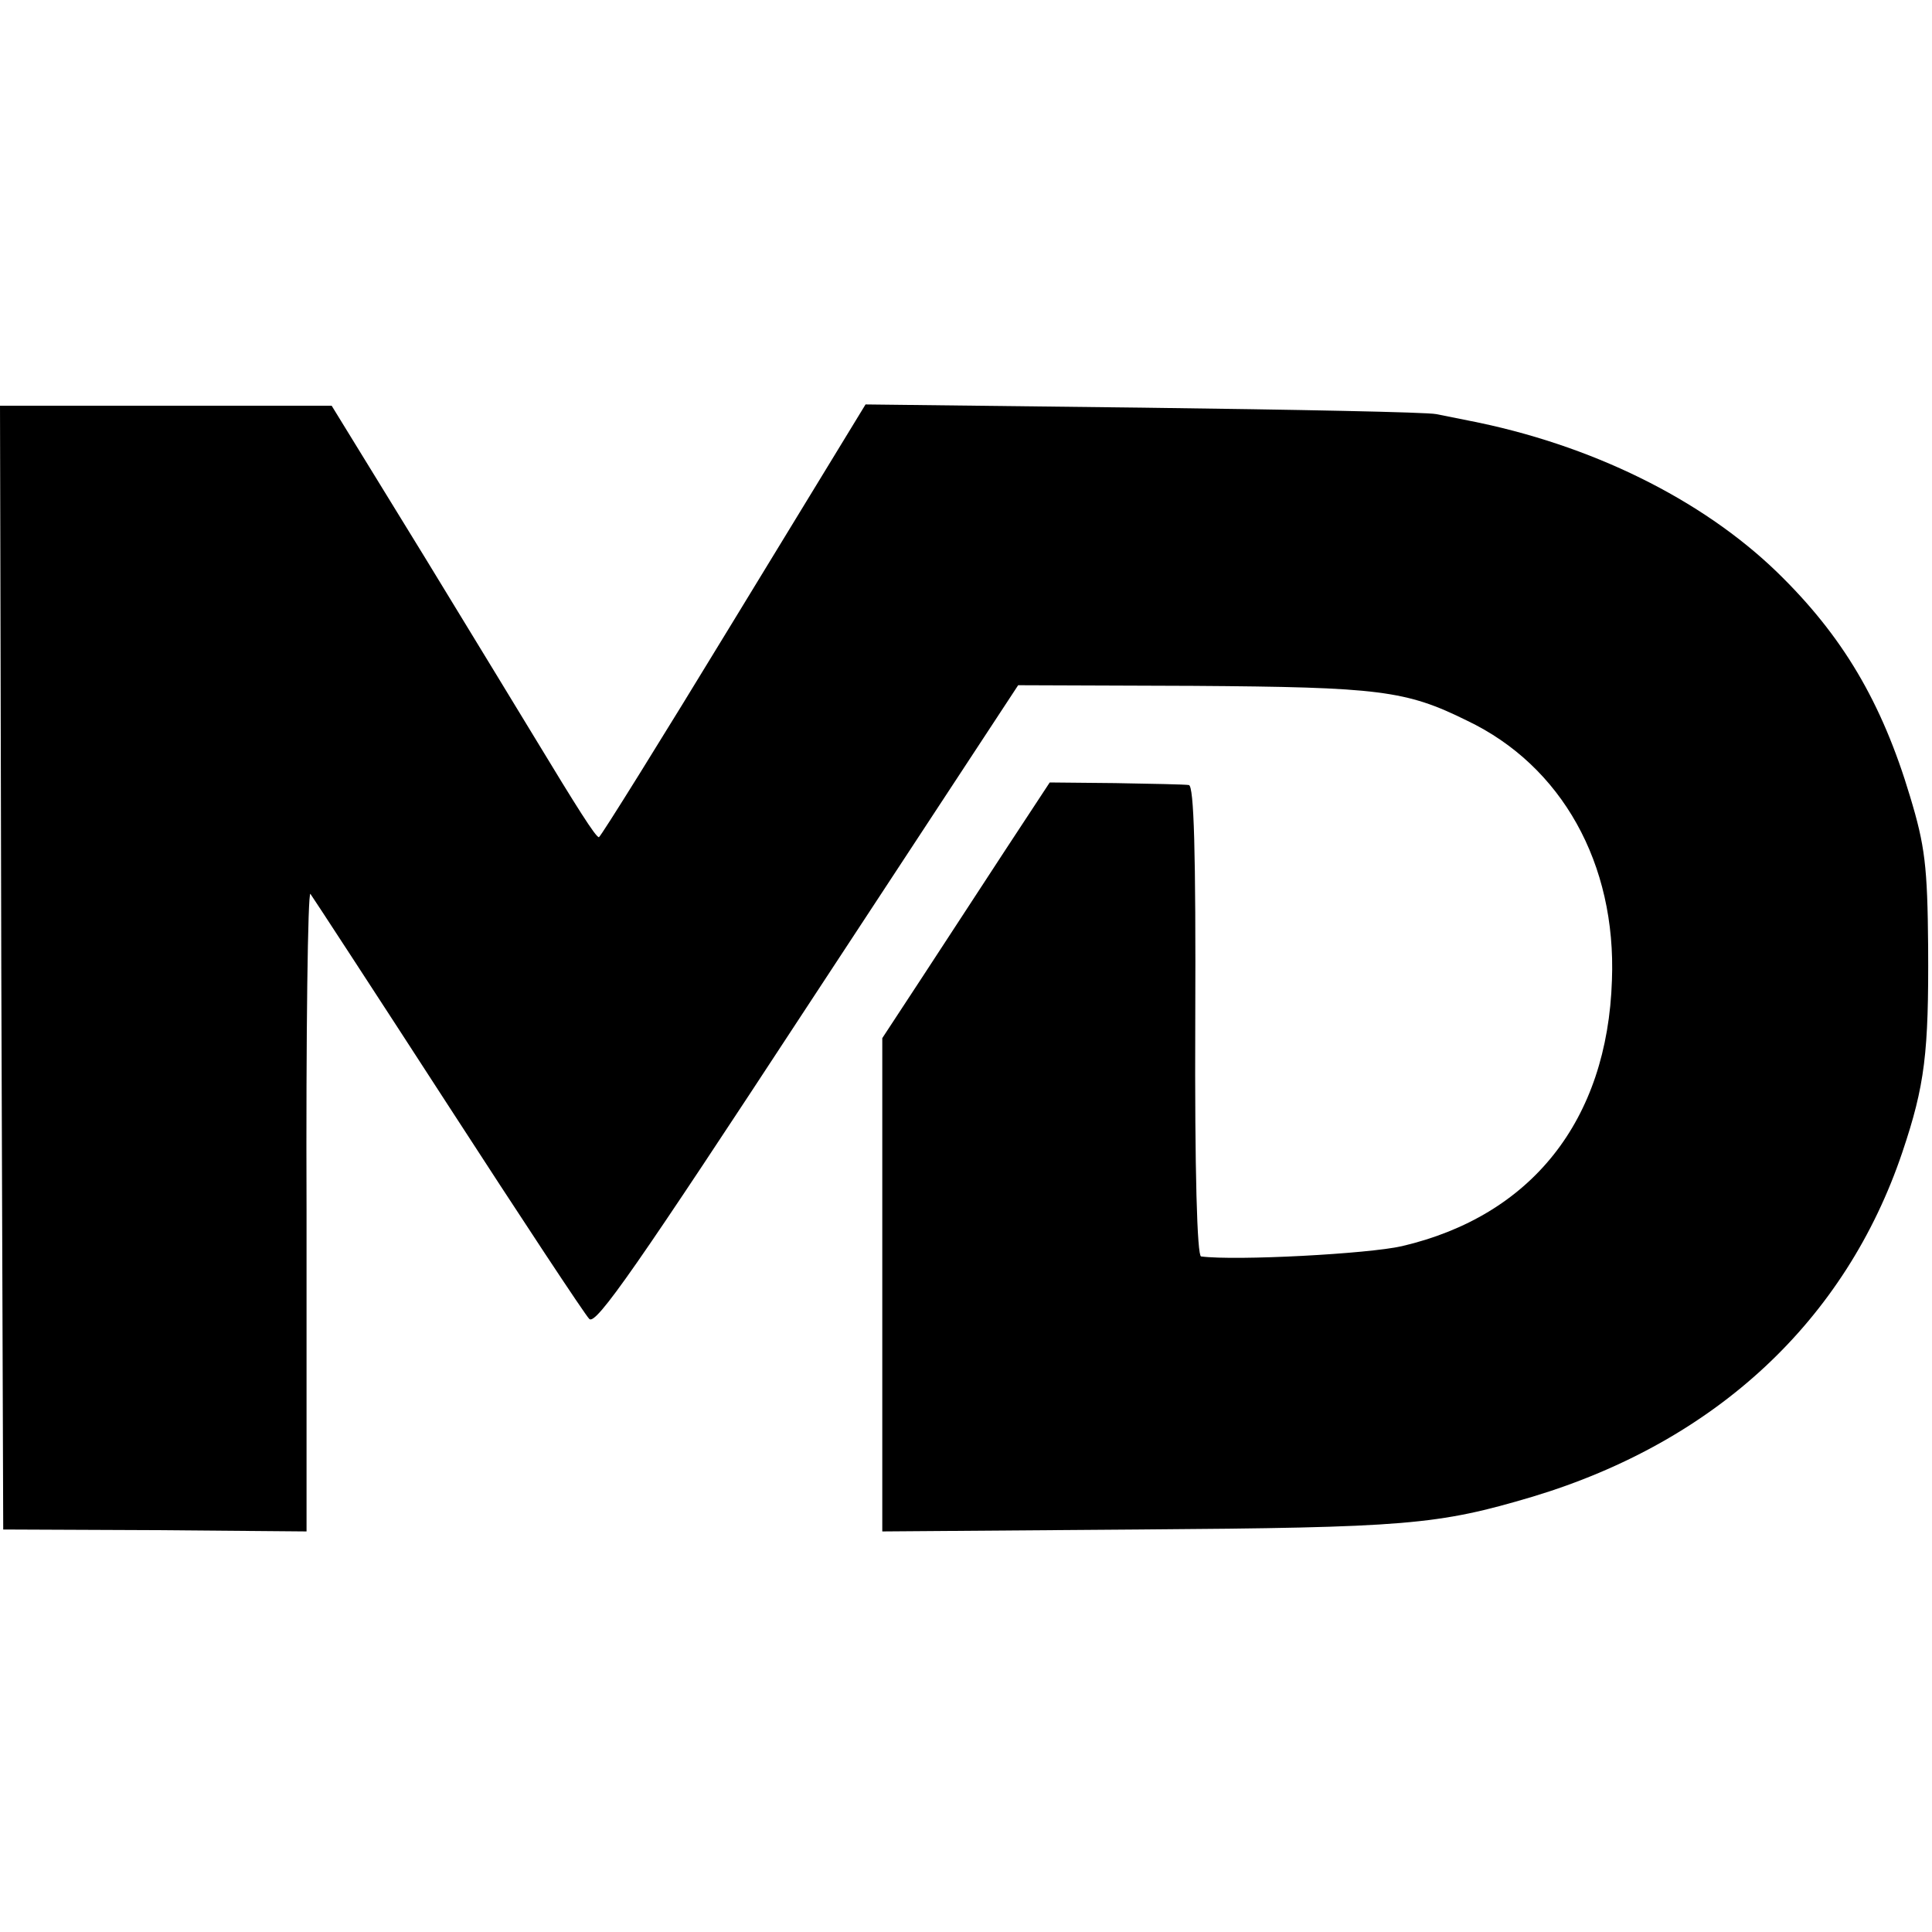 <?xml version="1.0" standalone="no"?>
<!DOCTYPE svg PUBLIC "-//W3C//DTD SVG 20010904//EN"
 "http://www.w3.org/TR/2001/REC-SVG-20010904/DTD/svg10.dtd">
<svg version="1.0" xmlns="http://www.w3.org/2000/svg"
 width="300pt" height="300pt" viewBox="0 0 300 300"
 preserveAspectRatio="xMidYMid meet">
<g transform="translate(0,300) scale(0.1,-0.1)"
fill="#000000" stroke="none">
<path d="M2 1498 l3 -873 236 -1 235 -2 0 499 c-1 274 2 495 6 491 3 -4 99
-151 213 -327 114 -176 213 -326 220 -333 10 -11 75 83 339 486 l327 498 272
-1 c289 -2 330 -7 425 -54 147 -70 232 -222 225 -403 -7 -218 -125 -366 -326
-413 -52 -12 -258 -23 -312 -16 -6 1 -10 129 -9 366 1 264 -2 365 -10 366 -6
1 -57 2 -114 3 l-102 1 -69 -105 c-38 -58 -96 -147 -130 -199 l-61 -93 0 -383
0 -383 398 3 c416 3 464 7 612 51 285 86 486 274 574 535 35 104 41 154 40
319 -1 125 -5 157 -28 233 -44 147 -105 250 -207 349 -117 113 -289 198 -479
235 -14 3 -36 7 -50 10 -14 3 -219 7 -456 10 l-430 5 -205 -336 c-112 -184
-206 -335 -209 -336 -5 0 -34 46 -100 155 -14 23 -90 148 -170 279 l-145 236
-257 0 -258 0 2 -872z"/>
</g>
</svg>
